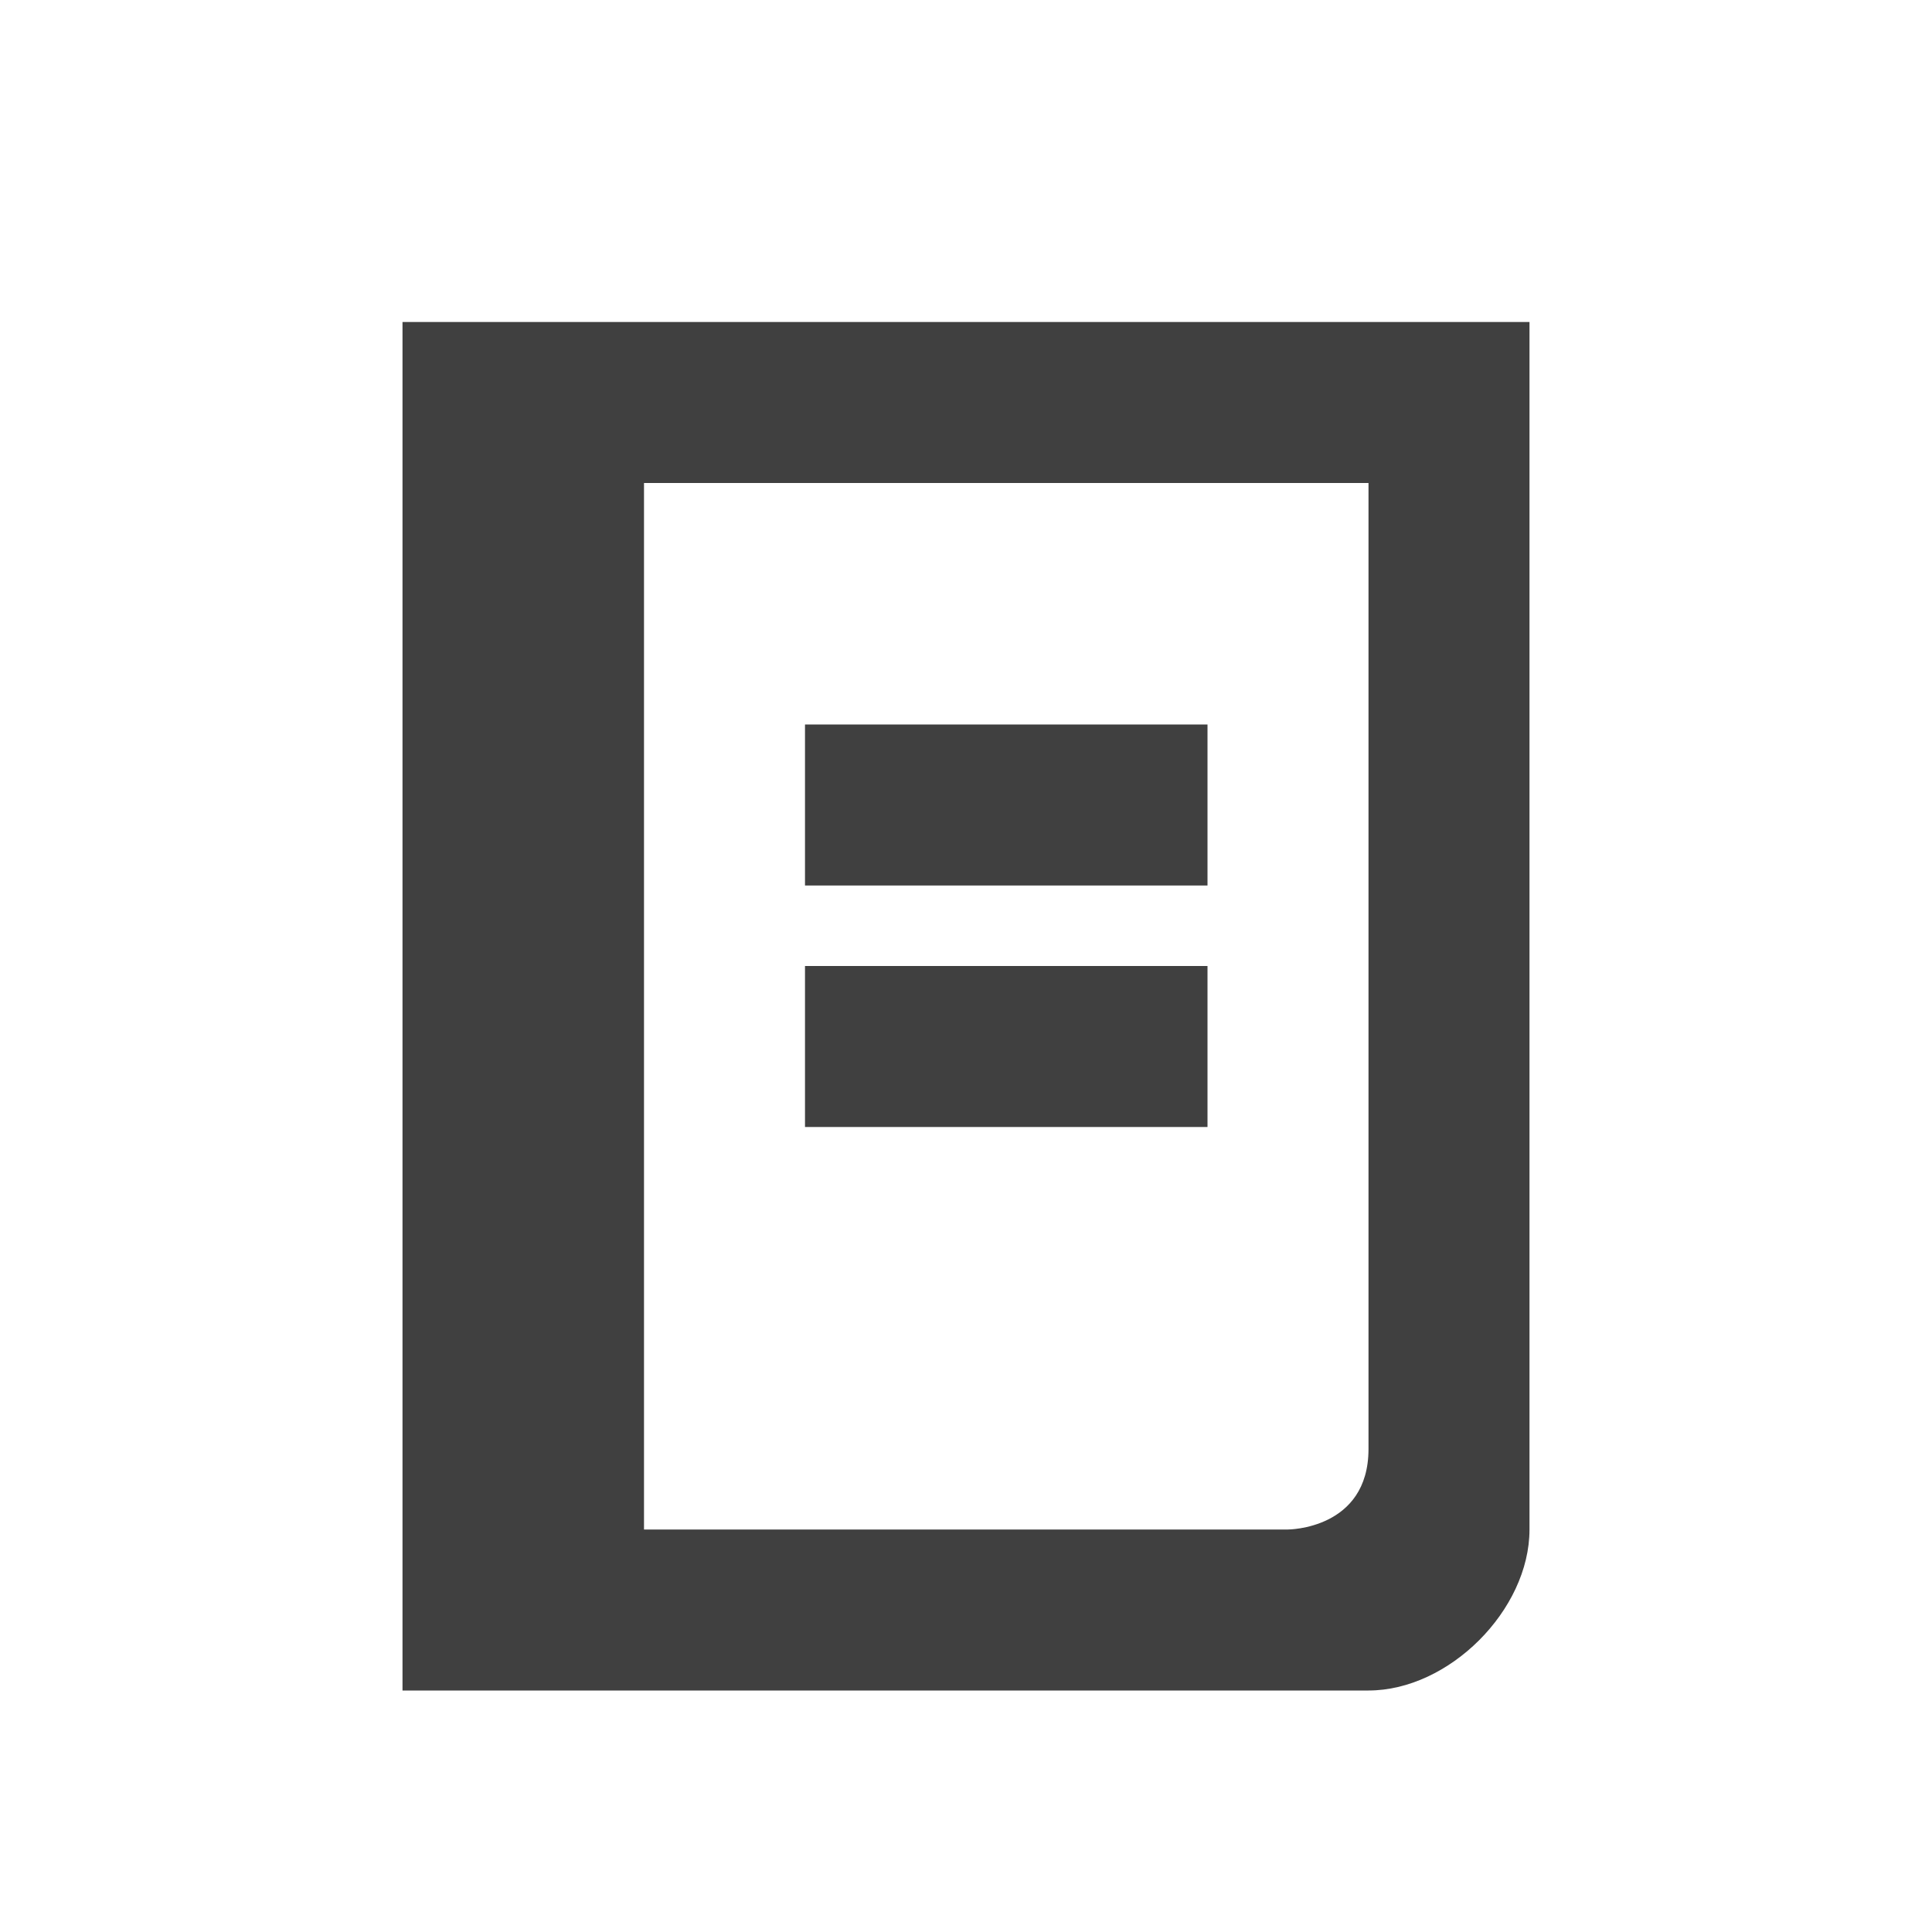 <?xml version="1.0" encoding="utf-8"?>
<!DOCTYPE svg PUBLIC "-//W3C//DTD SVG 1.1//EN" "http://www.w3.org/Graphics/SVG/1.1/DTD/svg11.dtd">
<svg version="1.1" xmlns="http://www.w3.org/2000/svg" xmlns:xlink="http://www.w3.org/1999/xlink" x="0px" y="0px" width="24px"
	height="24px" viewBox="0 0 24 24" style="enable-background:new 0 0 24 24;" xml:space="preserve">
<g id="cite-journal" style="opacity:0.75;">
	<path id="journal" d="M5,4v17h12c1,0,2-1,2-2V4H5z M17,18c0,1-1,1-1,1H8V6h9V18z"/>
	<rect id="text1" x="10" y="9" width="5" height="2"/>
	<rect id="text2" x="10" y="12" width="5" height="2"/>
</g>
</svg>
